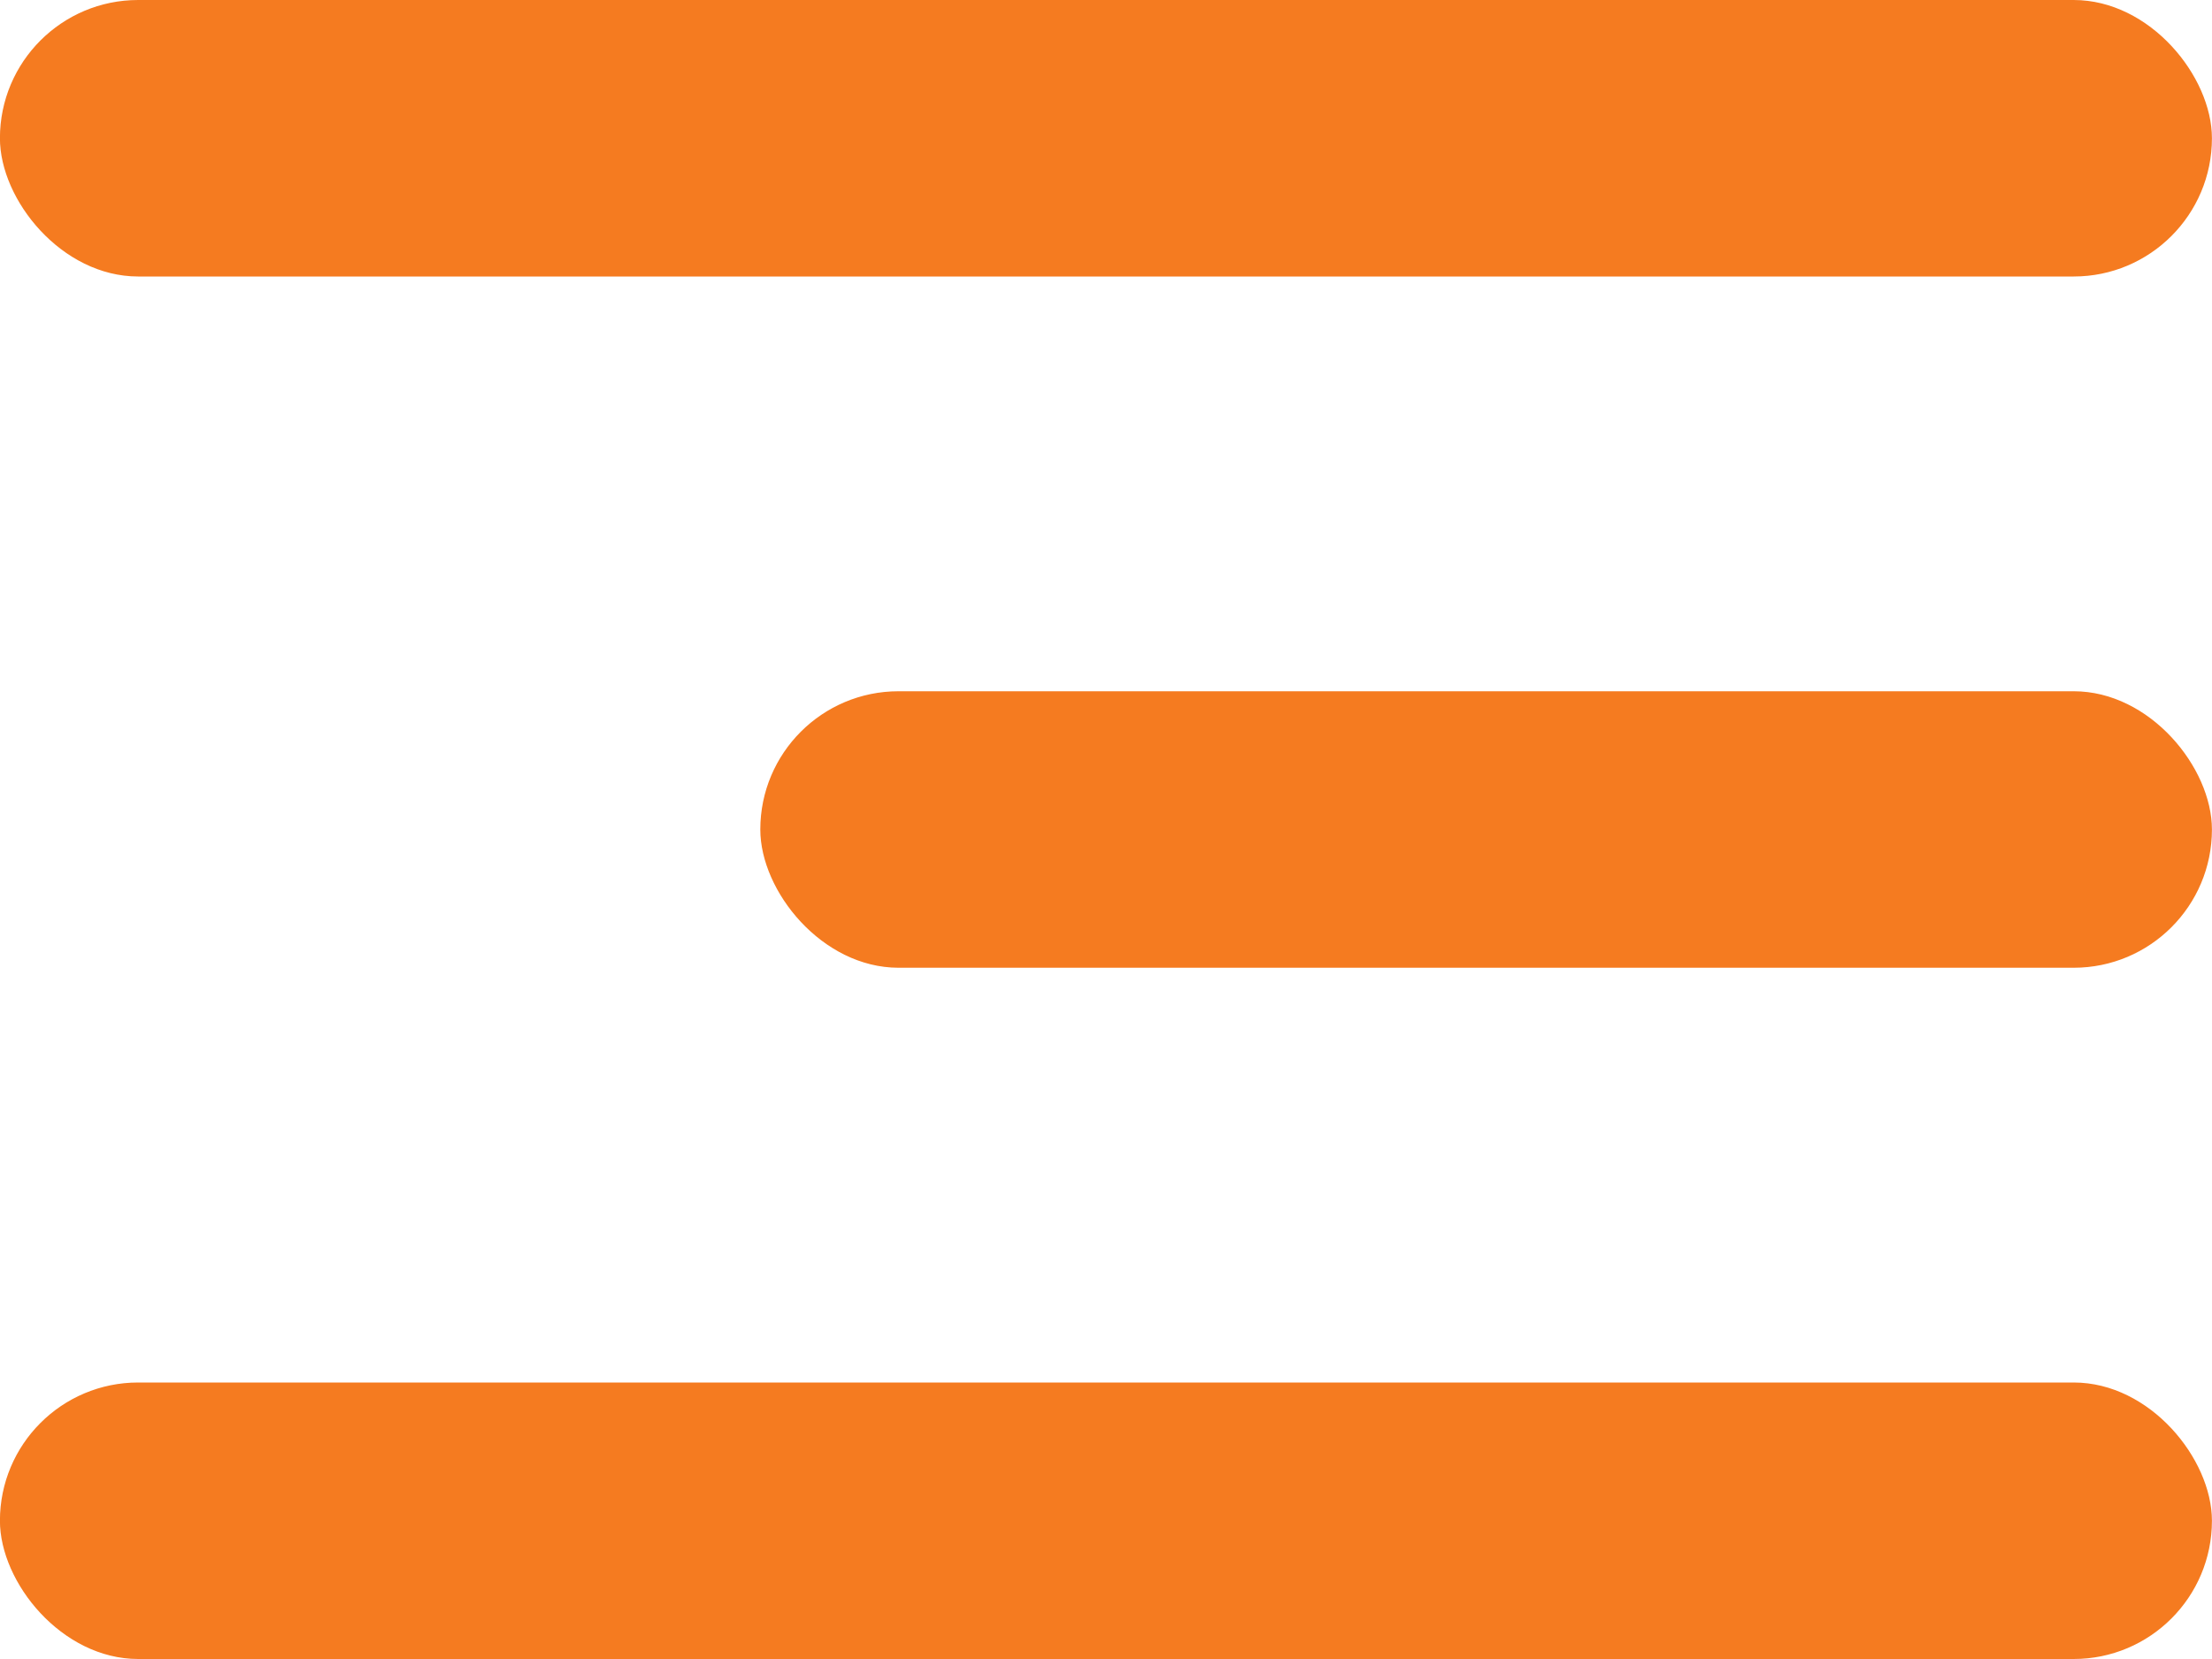 <svg width="32" height="24" viewBox="0 0 32 24" fill="none" xmlns="http://www.w3.org/2000/svg">
<rect x="-0.001" width="32" height="4" rx="2" fill="#F57B20"/>
<rect x="10.999" y="10" width="21" height="4" rx="2" fill="#F57B20"/>
<rect x="-0.001" y="20" width="32" height="4" rx="2" fill="#F57B20"/>
</svg>
